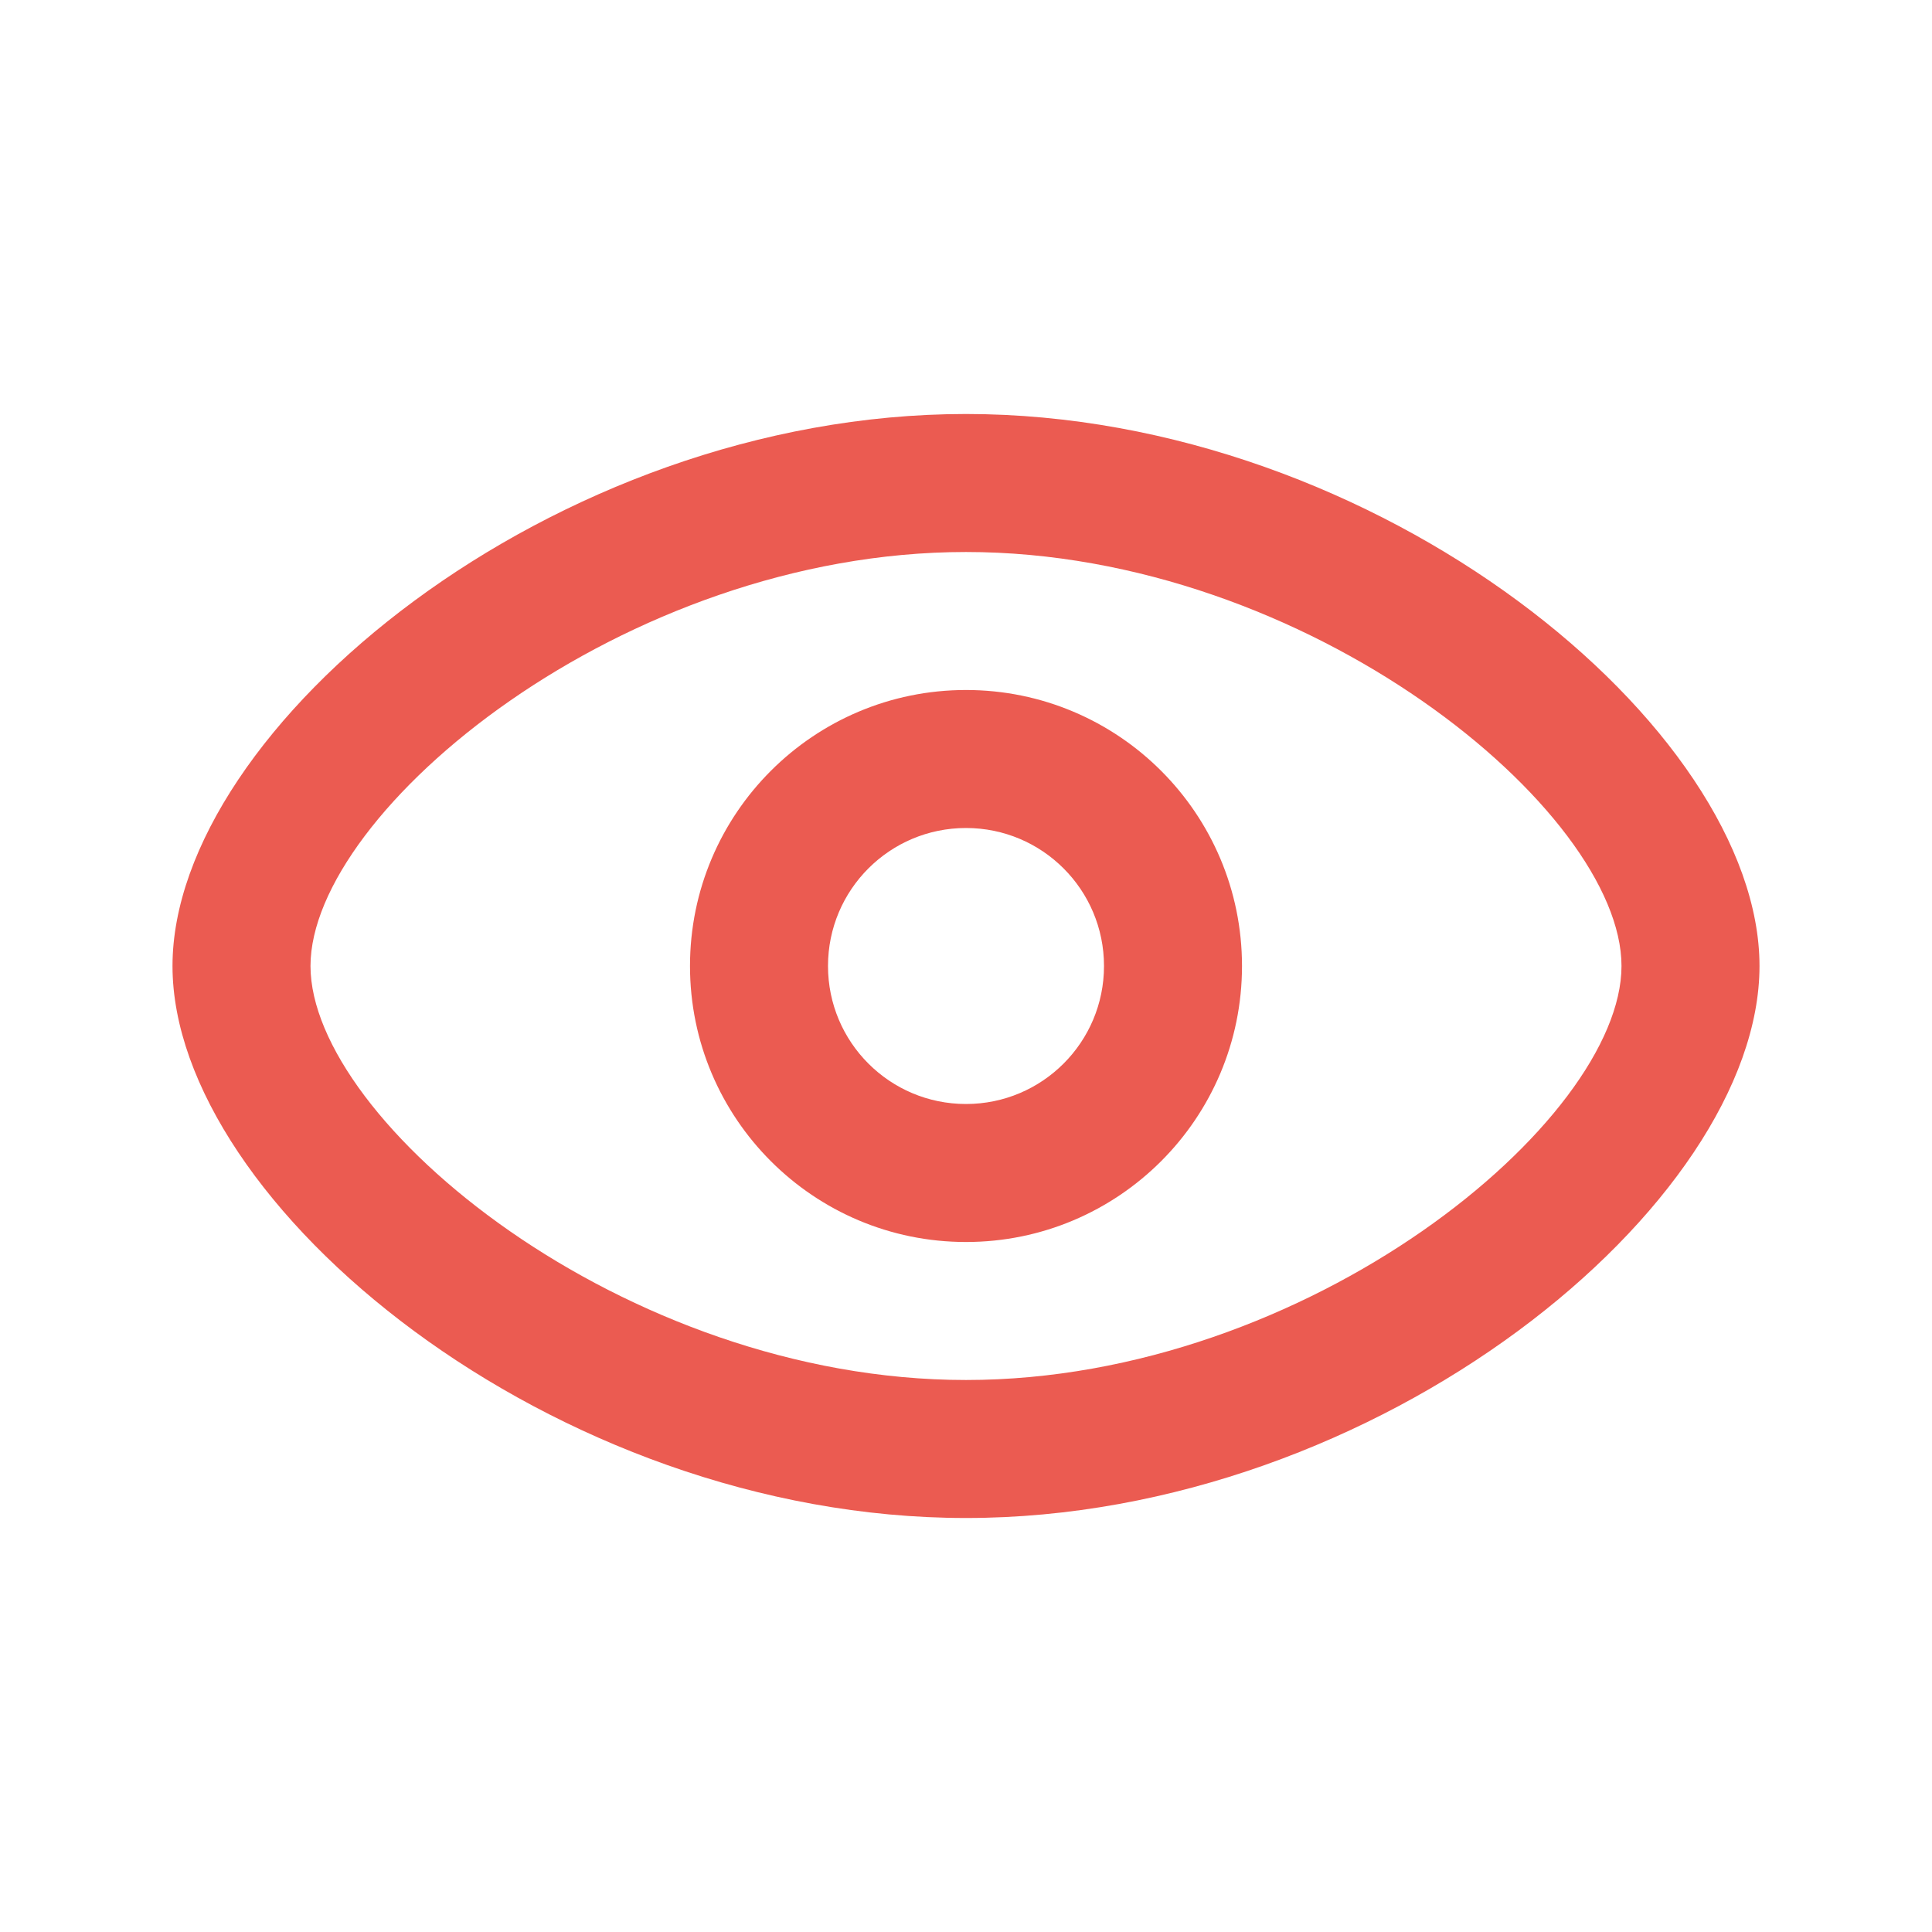<svg width="28" height="28" viewBox="0 0 28 28" fill="none" xmlns="http://www.w3.org/2000/svg">
<path d="M14 6C19.994 6 25.5 10.557 25.5 14C25.5 17.443 19.994 22 14 22C8.006 22 2.5 17.443 2.5 14C2.5 10.557 8.006 6 14 6ZM14 8C9.036 8 4.5 11.754 4.5 14C4.5 16.246 9.036 20 14 20C18.964 20 23.5 16.246 23.5 14C23.5 11.754 18.964 8 14 8ZM14 10C16.209 10 18 11.791 18 14C18 16.209 16.209 18 14 18C11.791 18 10 16.209 10 14C10 11.791 11.791 10 14 10ZM14 12C12.895 12 12 12.895 12 14C12 15.105 12.895 16 14 16C15.105 16 16 15.105 16 14C16 12.895 15.105 12 14 12Z" fill="#EB5B51"/>
</svg>
